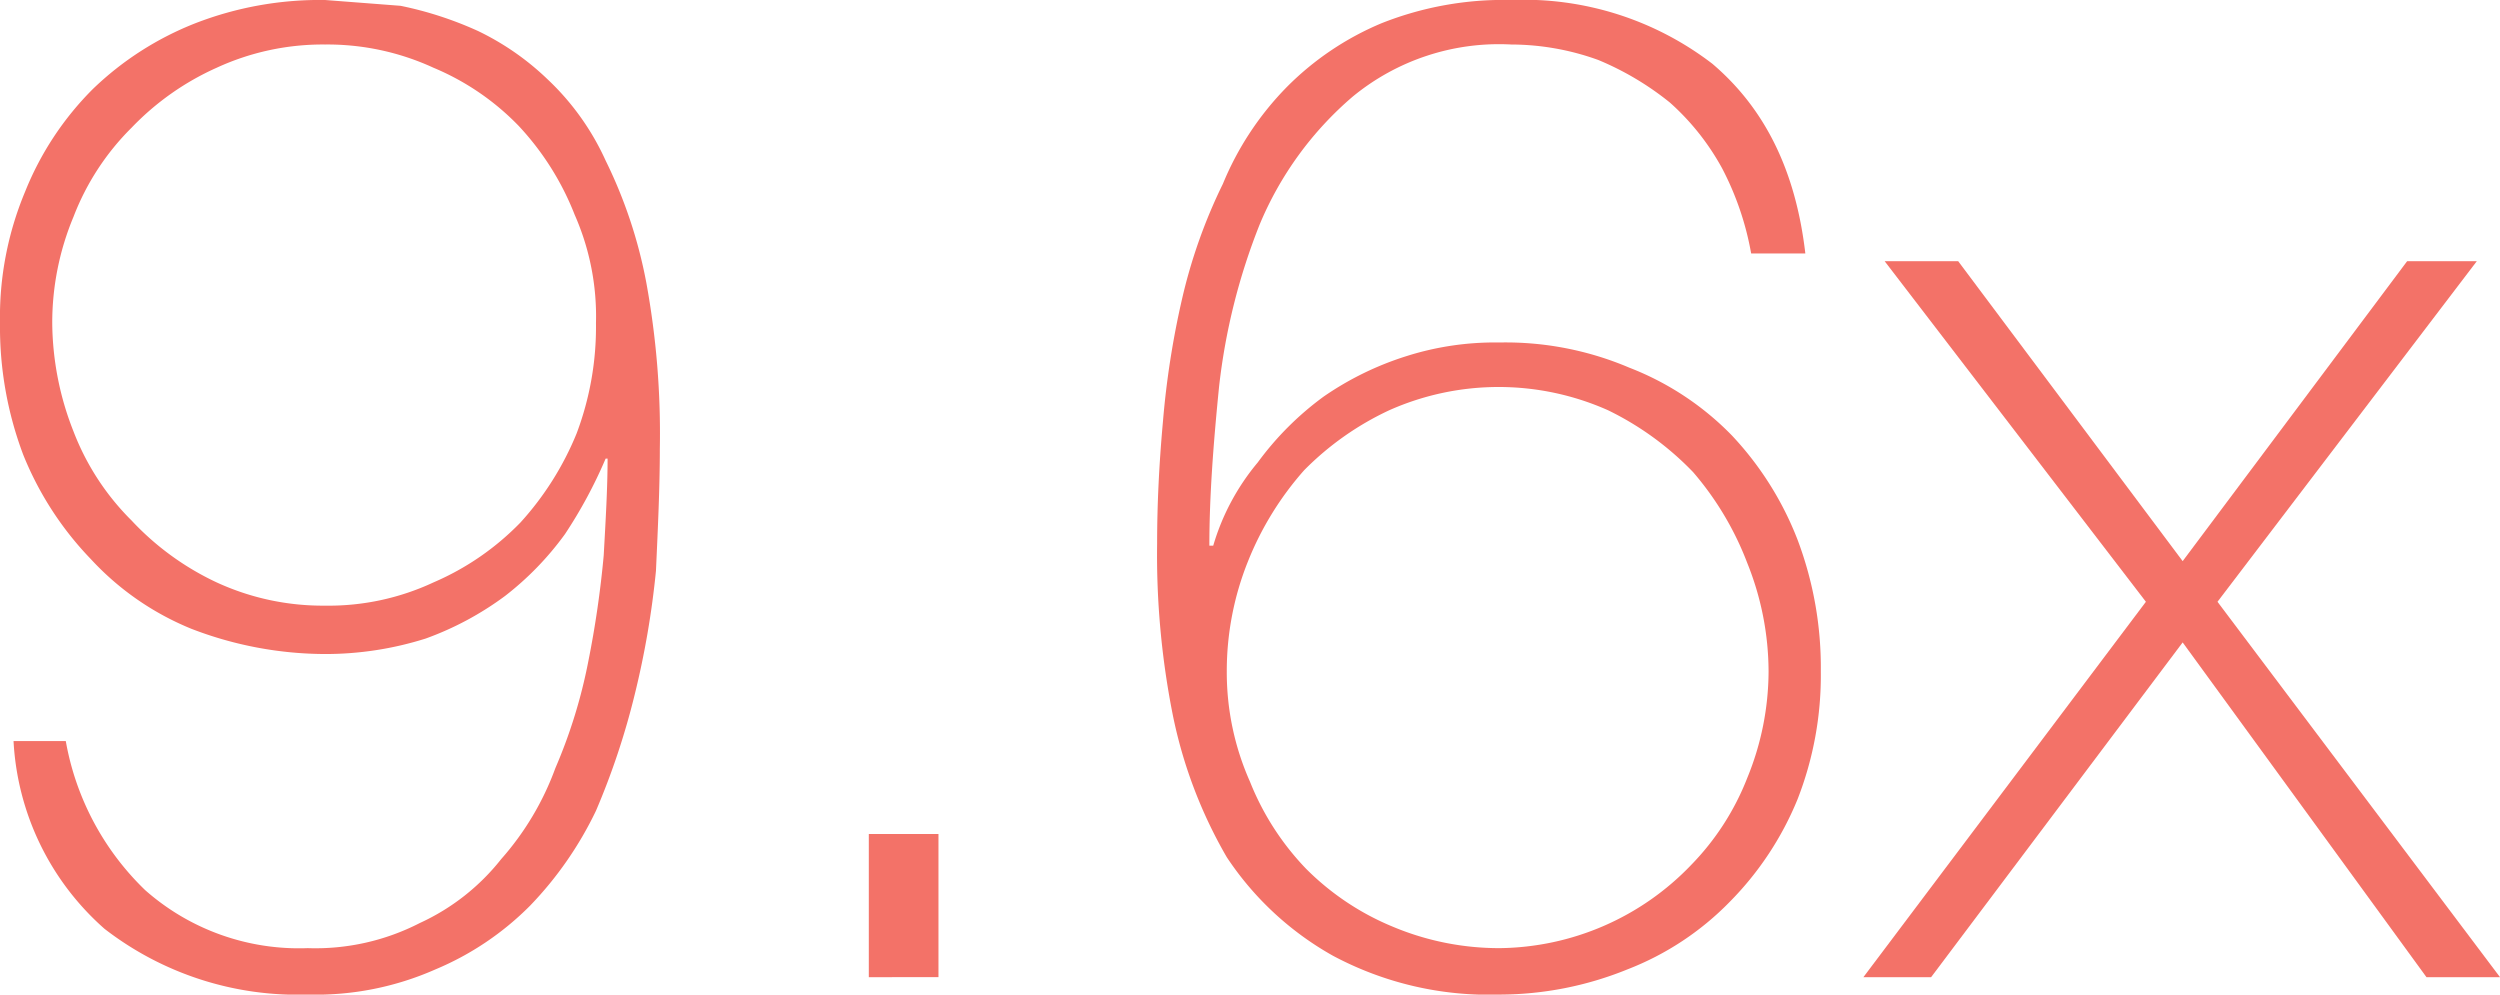 <svg xmlns="http://www.w3.org/2000/svg" width="129.2" height="51.4" viewBox="0 0 129.2 51.4"><title>app-development-edinburgh</title><path d="M6.7,49.5a14.1,14.1,0,0,0,4.1,7.7,12,12,0,0,0,8.4,3A11.8,11.8,0,0,0,25,58.9a11.4,11.4,0,0,0,4.2-3.3A14.7,14.7,0,0,0,32,50.9a26.9,26.9,0,0,0,1.7-5.5,52.1,52.1,0,0,0,.8-5.5c.1-1.8.2-3.5.2-5h-.1a24.2,24.2,0,0,1-2.1,3.9,15.6,15.6,0,0,1-3.1,3.2,16,16,0,0,1-4.1,2.2,17.2,17.2,0,0,1-5.2.8,19.3,19.3,0,0,1-6.9-1.3A14.5,14.5,0,0,1,8,40.1a16.8,16.8,0,0,1-3.5-5.4,18.7,18.7,0,0,1-1.2-6.8,16.8,16.8,0,0,1,1.3-6.8,15.8,15.8,0,0,1,3.5-5.3,16.1,16.1,0,0,1,5.3-3.4,17.8,17.8,0,0,1,6.7-1.2l3.9.3a18.7,18.7,0,0,1,4,1.3,13.8,13.8,0,0,1,3.6,2.5,13.3,13.3,0,0,1,3,4.2,24.5,24.5,0,0,1,2.1,6.3,43.3,43.3,0,0,1,.7,8.6c0,2-.1,4.1-.2,6.3a45,45,0,0,1-1.1,6.4,38.4,38.4,0,0,1-2,6A18.7,18.7,0,0,1,30.7,58a15.1,15.1,0,0,1-4.9,3.3,15.3,15.3,0,0,1-6.6,1.3A16.3,16.3,0,0,1,8.7,59.2,13.9,13.9,0,0,1,4,49.5Zm13.4-7a12.8,12.8,0,0,0,5.6-1.2,13.9,13.9,0,0,0,4.5-3.1,15.6,15.6,0,0,0,2.9-4.6,15.6,15.6,0,0,0,1-5.7A13,13,0,0,0,33,22.3a14.4,14.4,0,0,0-2.9-4.6,13.2,13.2,0,0,0-4.4-3,13.1,13.1,0,0,0-5.6-1.2,13.1,13.1,0,0,0-5.6,1.2,14,14,0,0,0-4.4,3.1,13.1,13.1,0,0,0-3,4.6A14.2,14.2,0,0,0,6,27.9a15.5,15.5,0,0,0,1.1,5.6,13.1,13.1,0,0,0,3,4.6,14.3,14.3,0,0,0,4.4,3.2A13.1,13.1,0,0,0,20.1,42.5Z" transform="translate(-3.3 -11.2)" fill="#f37268"/><path d="M48.2,54.3h3.6v7.4H48.2Z" transform="translate(-3.3 -11.2)" fill="#f37268"/><path d="M80.8,62.6a17.1,17.1,0,0,1-8.6-2,15.9,15.9,0,0,1-5.5-5.1,24.2,24.2,0,0,1-2.8-7.4,42.4,42.4,0,0,1-.8-8.8q0-3,.3-6.3a44.9,44.9,0,0,1,1-6.4,27.5,27.5,0,0,1,2.1-5.9,15.6,15.6,0,0,1,3.3-5,15.1,15.1,0,0,1,4.9-3.3,17.1,17.1,0,0,1,6.7-1.2,16,16,0,0,1,10.4,3.3c2.7,2.3,4.3,5.5,4.8,9.8H93.8a15.2,15.2,0,0,0-1.5-4.4,12.7,12.7,0,0,0-2.7-3.4,15.1,15.1,0,0,0-3.7-2.2,13.3,13.3,0,0,0-4.5-.8,11.9,11.9,0,0,0-8.2,2.7,17.6,17.6,0,0,0-4.8,6.6,32.3,32.3,0,0,0-2.1,8.4c-.3,3-.5,5.7-.5,8.2H66a11.9,11.9,0,0,1,2.3-4.3,15.7,15.7,0,0,1,3.4-3.4A15.9,15.9,0,0,1,76,29.6a15.1,15.1,0,0,1,4.8-.7,16.3,16.3,0,0,1,6.7,1.3,14.9,14.9,0,0,1,5.3,3.5,16.6,16.6,0,0,1,3.4,5.4,18.7,18.7,0,0,1,1.2,6.8,17.6,17.6,0,0,1-1.2,6.6,16.3,16.3,0,0,1-3.5,5.3,14.9,14.9,0,0,1-5.3,3.5A17.6,17.6,0,0,1,80.8,62.6ZM66.7,45.9a13.9,13.9,0,0,0,1.2,5.7,13.9,13.9,0,0,0,2.9,4.5,13.7,13.7,0,0,0,4.5,3,14.2,14.2,0,0,0,5.5,1.1,13.9,13.9,0,0,0,9.9-4.3,13.4,13.4,0,0,0,2.9-4.5,14.6,14.6,0,0,0,1.1-5.5,15.1,15.1,0,0,0-1.1-5.6,15.8,15.8,0,0,0-2.8-4.7,15.5,15.5,0,0,0-4.4-3.2,13.9,13.9,0,0,0-11.3,0,15.2,15.2,0,0,0-4.4,3.1,16.1,16.1,0,0,0-2.9,4.7A15.2,15.2,0,0,0,66.7,45.9Z" transform="translate(-3.3 -11.2)" fill="#f37268"/><path d="M114.2,42.3,100.7,24.7h3.8l11.6,15.5,11.6-15.5h3.6L117.9,42.3l14.6,19.4h-3.8L116.1,44.4l-13,17.3H99.6Z" transform="translate(-3.3 -11.2)" fill="#f37268"/></svg>